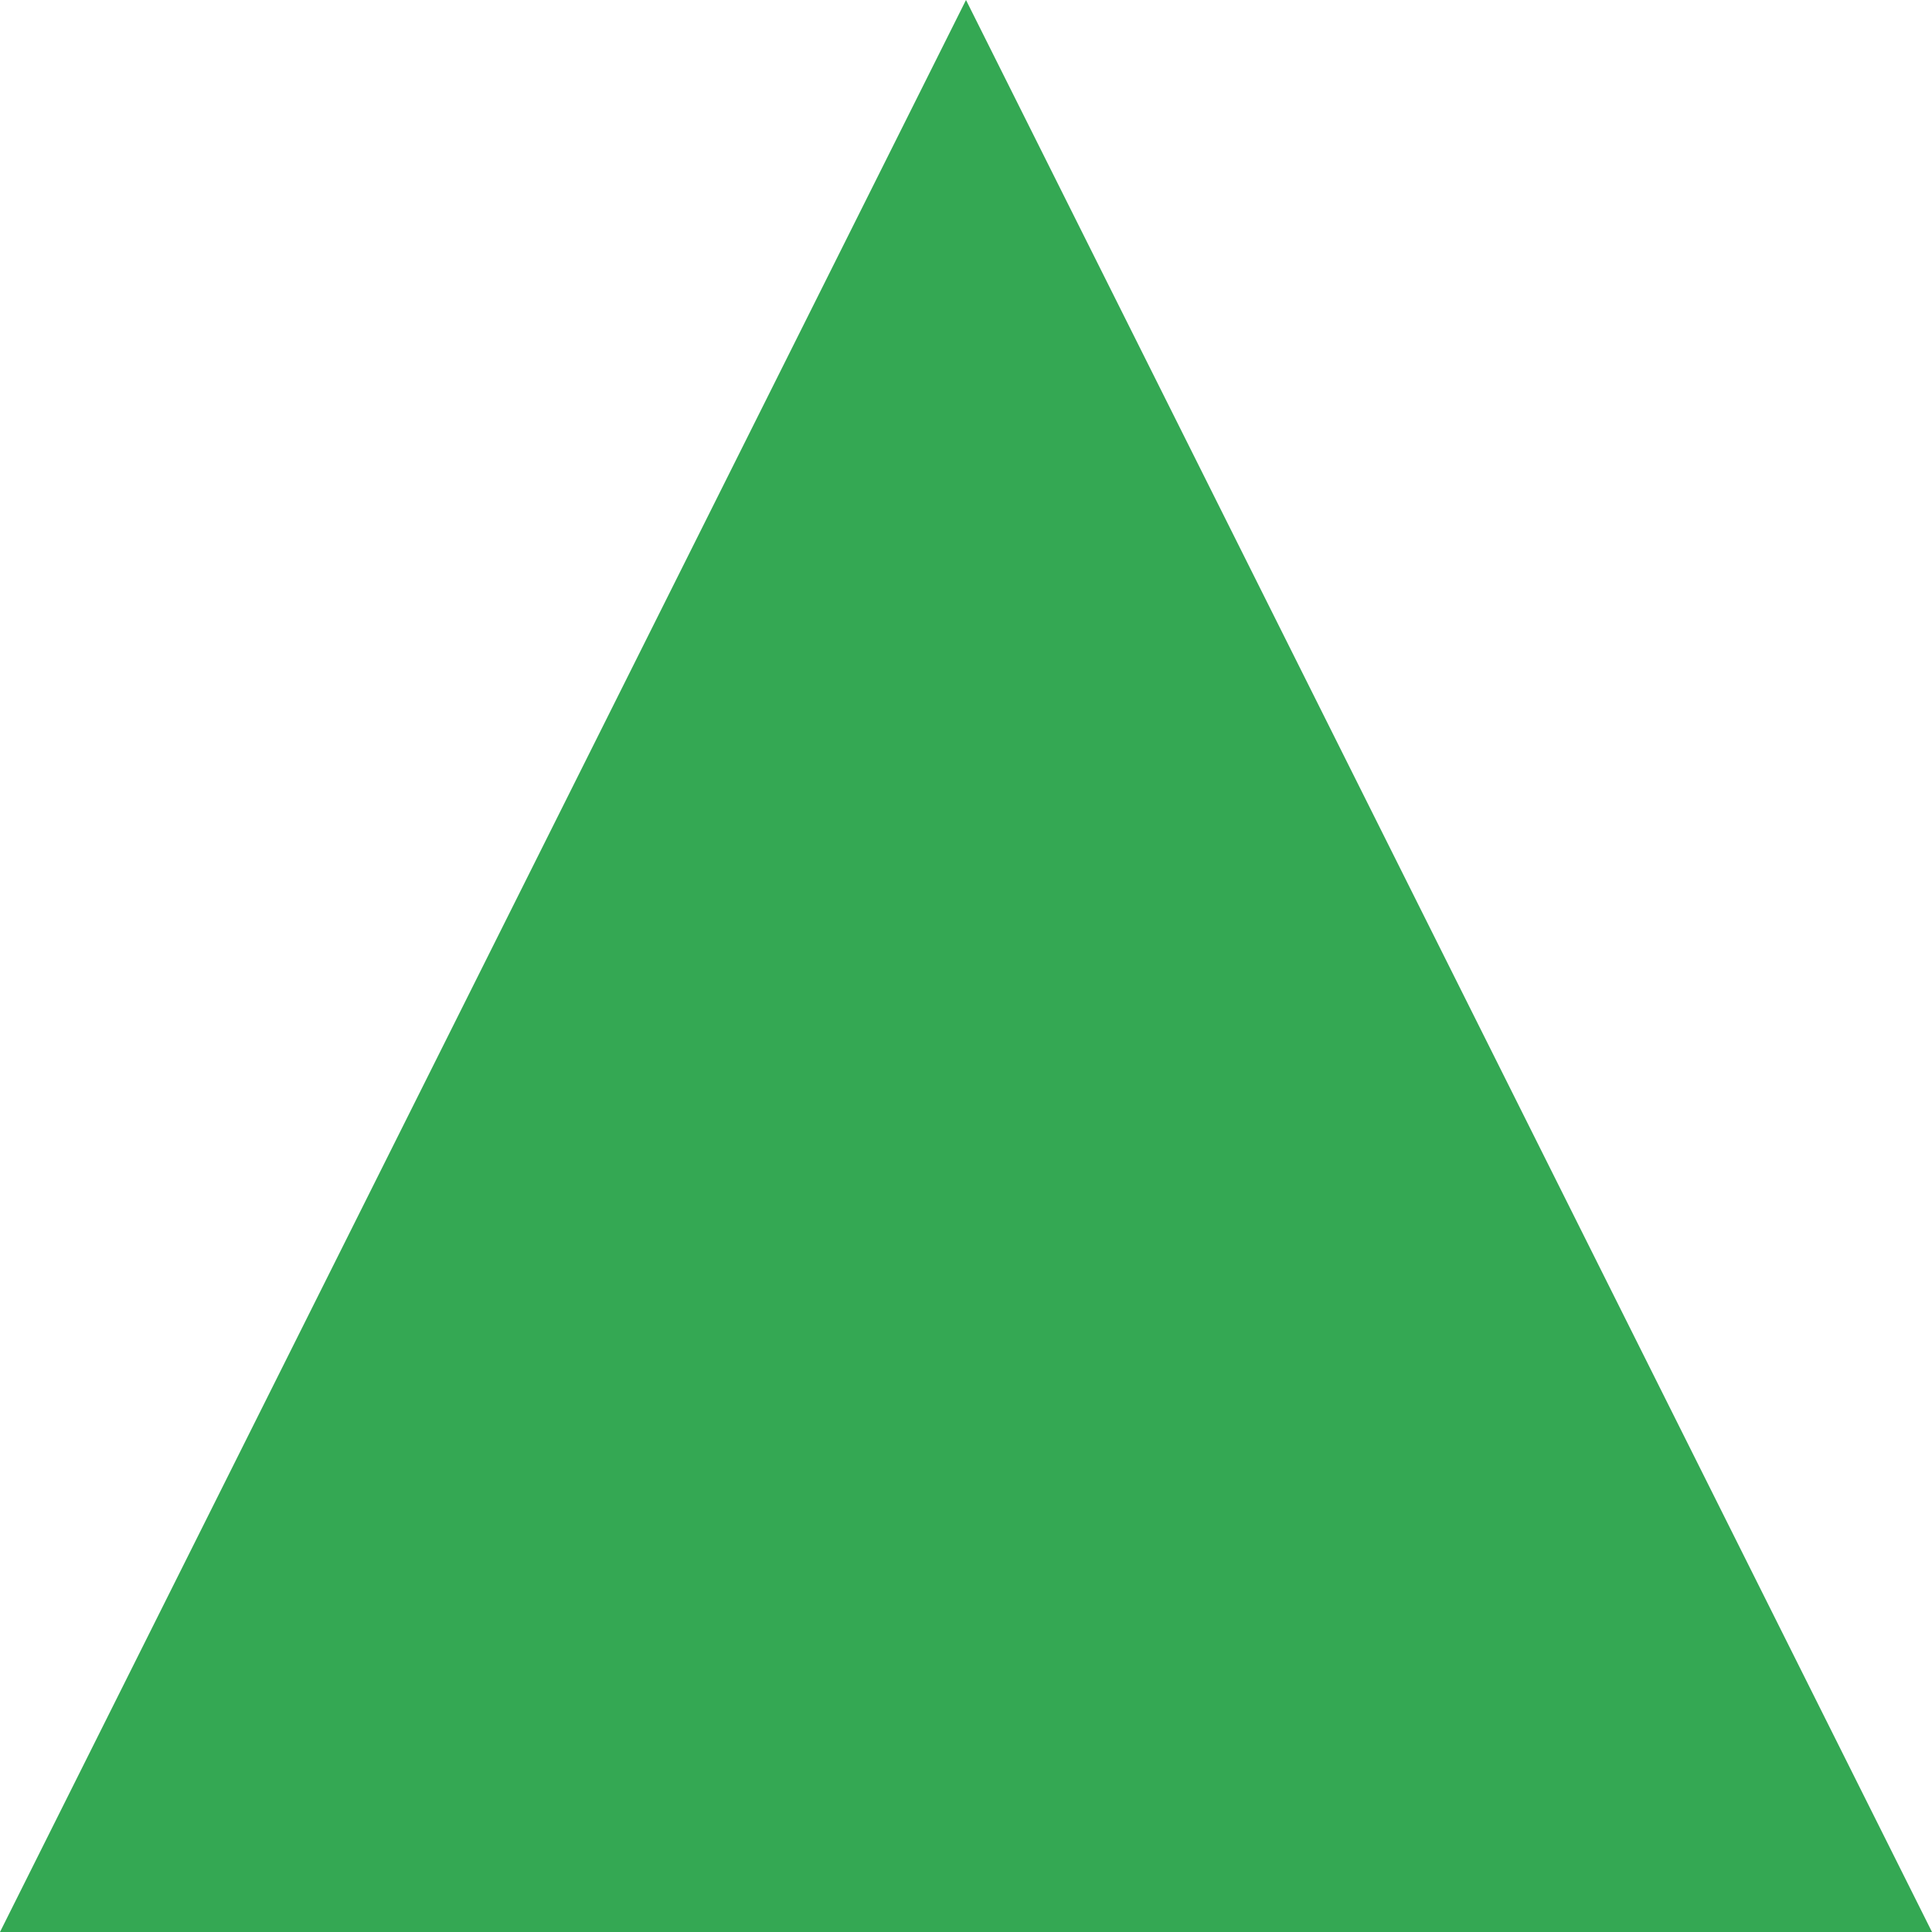 <svg xmlns="http://www.w3.org/2000/svg" id="Layer_2" data-name="Layer 2" viewBox="0 0 322 322"><defs><style>      .cls-1 {        fill: #34a853;      }    </style></defs><g id="Layer_1-2" data-name="Layer 1"><path class="cls-1" d="M161,0l161,322H0L161,0Z"></path></g></svg>